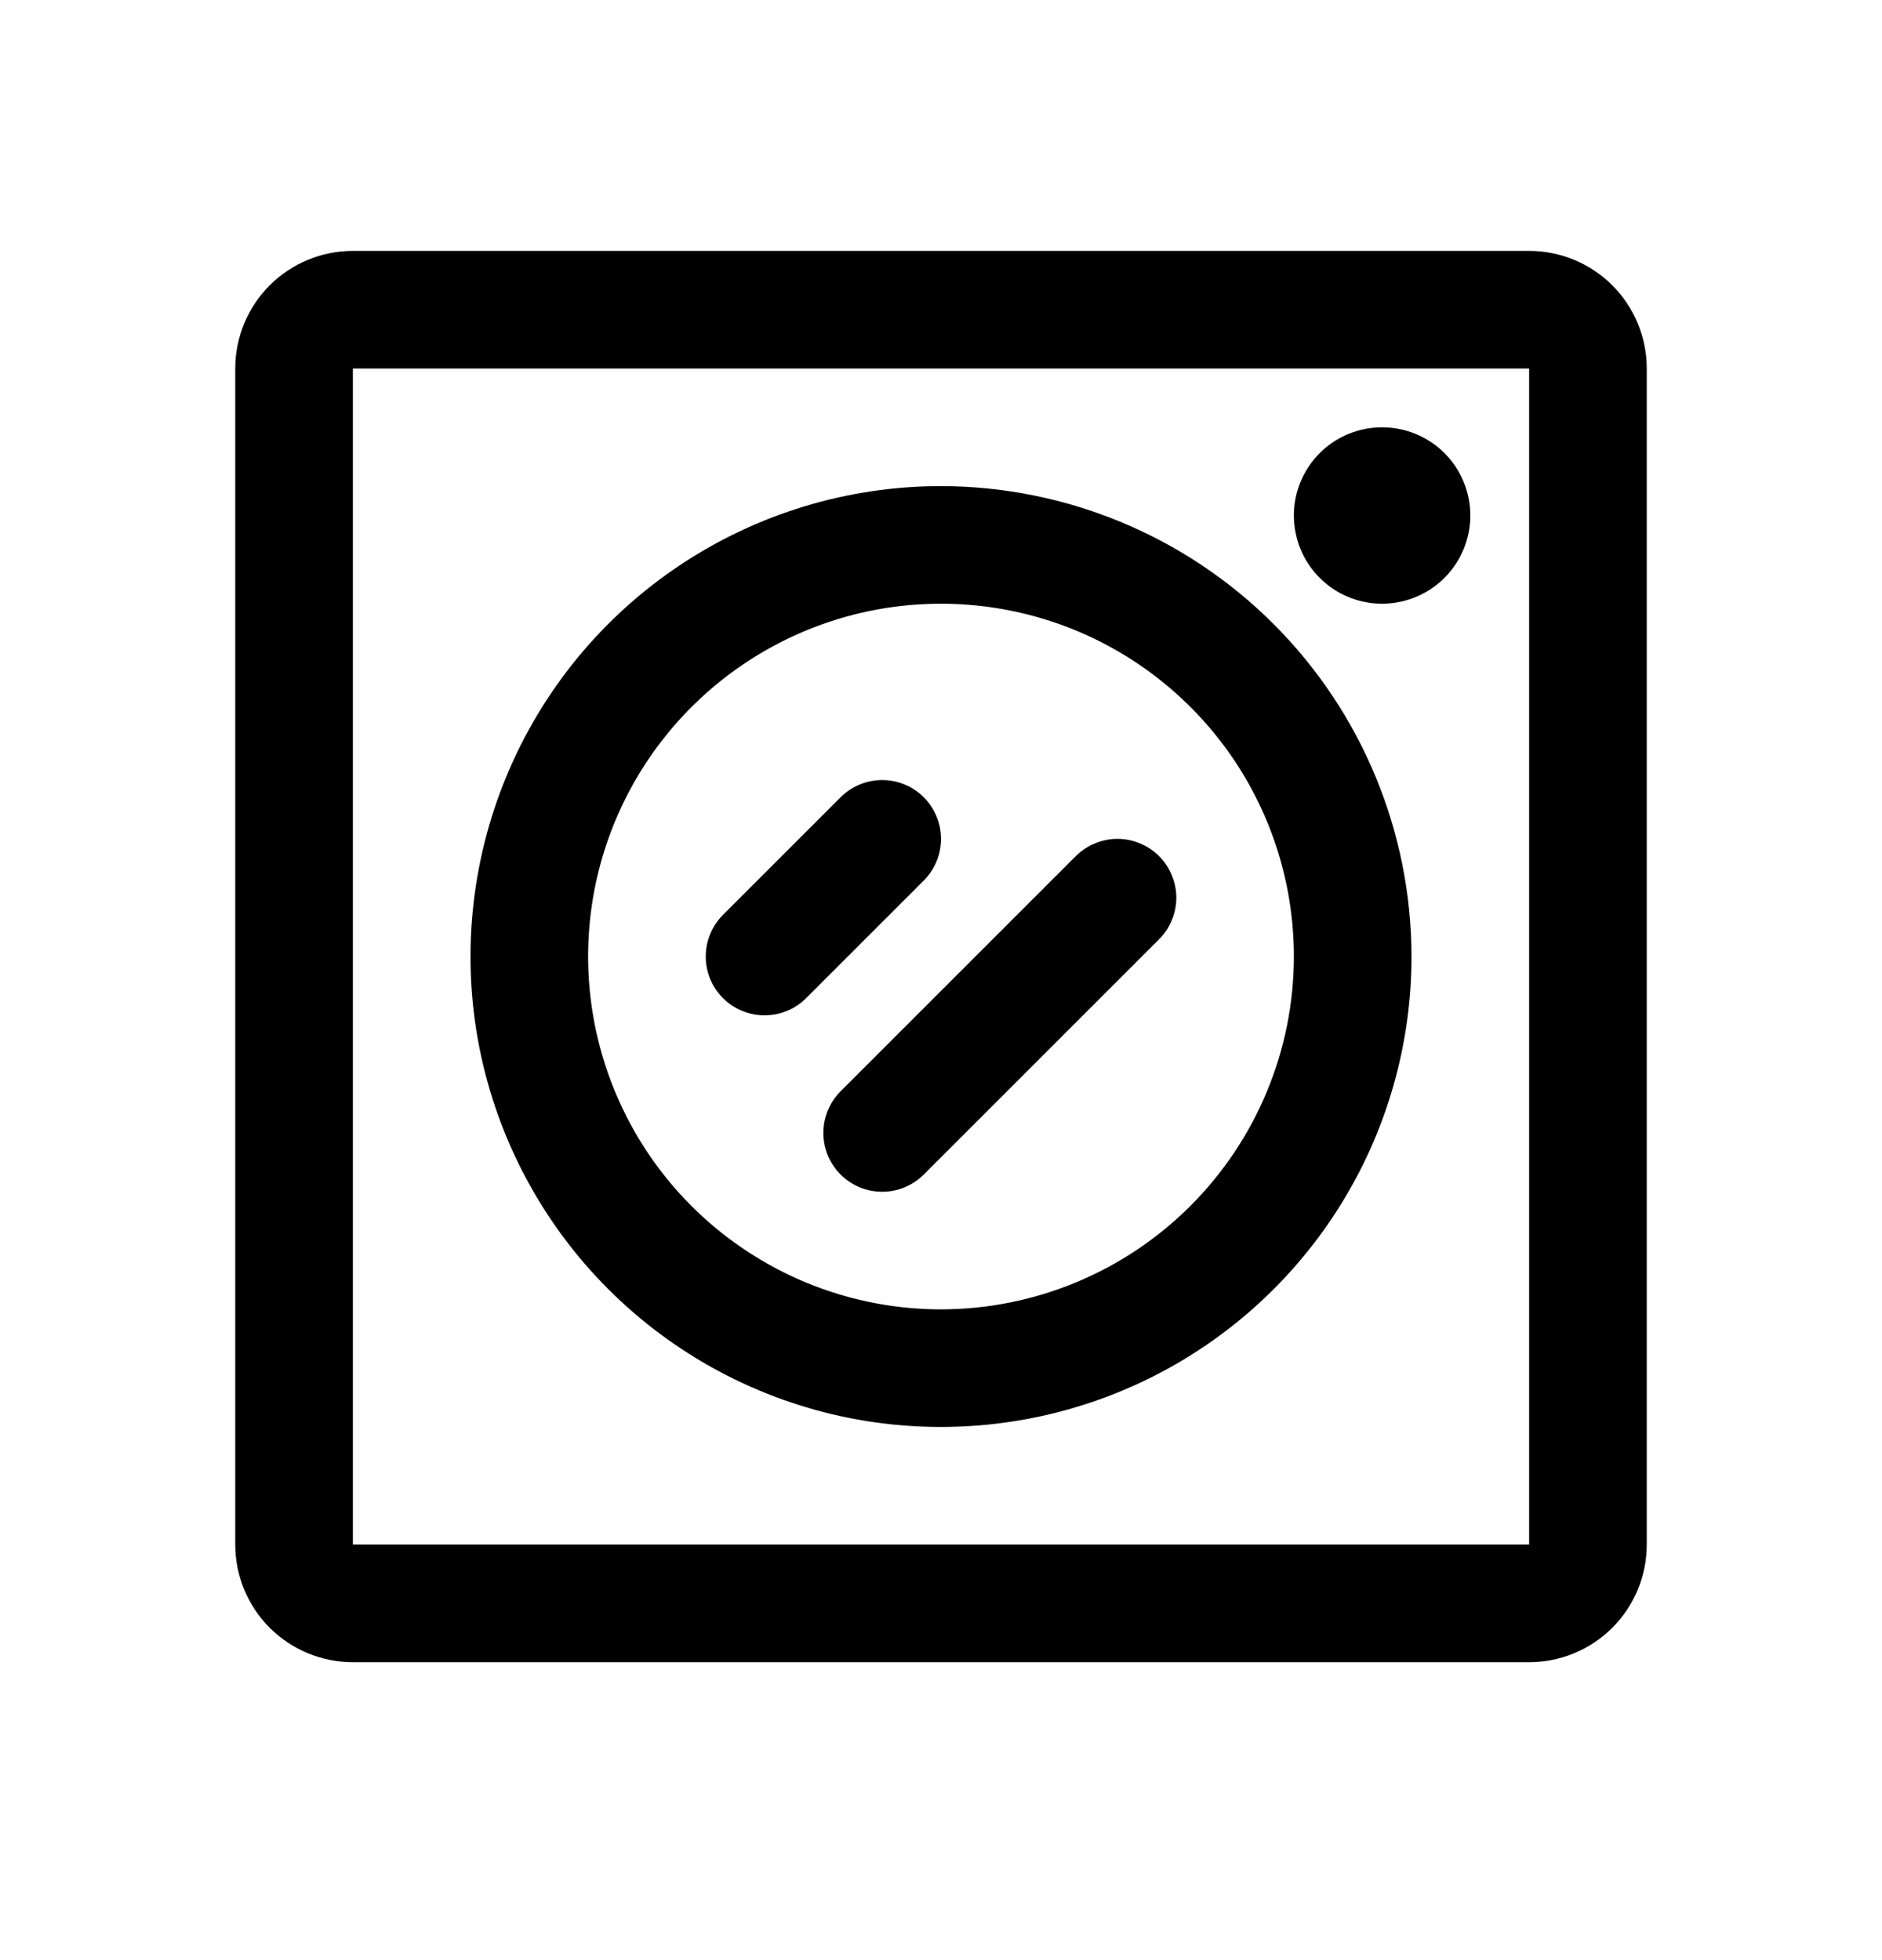 <svg width="24" height="25" viewBox="0 0 24 25" fill="none" xmlns="http://www.w3.org/2000/svg">
<path d="M19.5 3.2H4.5C4.102 3.2 3.721 3.358 3.439 3.639C3.158 3.921 3 4.302 3 4.7V19.7C3 20.098 3.158 20.479 3.439 20.761C3.721 21.042 4.102 21.2 4.5 21.2H19.5C19.898 21.2 20.279 21.042 20.561 20.761C20.842 20.479 21 20.098 21 19.7V4.7C21 4.302 20.842 3.921 20.561 3.639C20.279 3.358 19.898 3.2 19.5 3.2ZM19.5 19.7H4.5V4.7H19.5V19.7ZM12 6.2C10.813 6.2 9.653 6.552 8.667 7.211C7.68 7.87 6.911 8.807 6.457 9.904C6.003 11 5.884 12.207 6.115 13.37C6.347 14.534 6.918 15.603 7.757 16.442C8.596 17.282 9.666 17.853 10.829 18.085C11.993 18.316 13.2 18.197 14.296 17.743C15.393 17.289 16.329 16.52 16.989 15.533C17.648 14.547 18 13.387 18 12.2C17.998 10.609 17.366 9.084 16.241 7.959C15.116 6.834 13.591 6.202 12 6.2ZM12 16.7C11.11 16.7 10.24 16.436 9.5 15.941C8.76 15.447 8.183 14.744 7.843 13.922C7.502 13.1 7.413 12.195 7.586 11.322C7.76 10.449 8.189 9.647 8.818 9.018C9.447 8.389 10.249 7.96 11.122 7.786C11.995 7.613 12.9 7.702 13.722 8.042C14.544 8.383 15.247 8.96 15.742 9.7C16.236 10.44 16.5 11.31 16.5 12.2C16.499 13.393 16.024 14.537 15.181 15.38C14.337 16.224 13.193 16.699 12 16.7ZM18.75 6.575C18.75 6.797 18.684 7.015 18.56 7.2C18.437 7.385 18.261 7.529 18.055 7.614C17.85 7.699 17.624 7.722 17.405 7.678C17.187 7.635 16.987 7.528 16.829 7.37C16.672 7.213 16.565 7.013 16.522 6.794C16.478 6.576 16.5 6.35 16.586 6.144C16.671 5.939 16.815 5.763 17 5.639C17.185 5.516 17.402 5.45 17.625 5.45C17.923 5.45 18.209 5.568 18.421 5.779C18.631 5.99 18.75 6.277 18.75 6.575ZM11.781 11.23L10.281 12.73C10.14 12.871 9.949 12.95 9.75 12.95C9.551 12.95 9.36 12.871 9.219 12.73C9.079 12.59 9 12.399 9 12.2C9 12.001 9.079 11.81 9.219 11.669L10.719 10.169C10.86 10.028 11.051 9.949 11.25 9.949C11.449 9.949 11.64 10.028 11.781 10.169C11.921 10.31 12 10.501 12 10.7C12 10.899 11.921 11.09 11.781 11.23ZM14.781 10.919C14.85 10.989 14.906 11.072 14.943 11.163C14.981 11.254 15.001 11.351 15.001 11.45C15.001 11.549 14.981 11.646 14.943 11.737C14.906 11.828 14.85 11.911 14.781 11.98L11.781 14.98C11.711 15.05 11.628 15.105 11.537 15.143C11.446 15.181 11.348 15.2 11.25 15.2C11.152 15.2 11.054 15.181 10.963 15.143C10.872 15.105 10.789 15.05 10.719 14.98C10.65 14.911 10.594 14.828 10.557 14.737C10.519 14.646 10.5 14.548 10.5 14.45C10.5 14.351 10.519 14.254 10.557 14.163C10.594 14.072 10.65 13.989 10.719 13.919L13.719 10.919C13.789 10.85 13.872 10.794 13.963 10.757C14.054 10.719 14.151 10.699 14.25 10.699C14.349 10.699 14.446 10.719 14.537 10.757C14.628 10.794 14.711 10.85 14.781 10.919Z" fill="black"/>
</svg>
